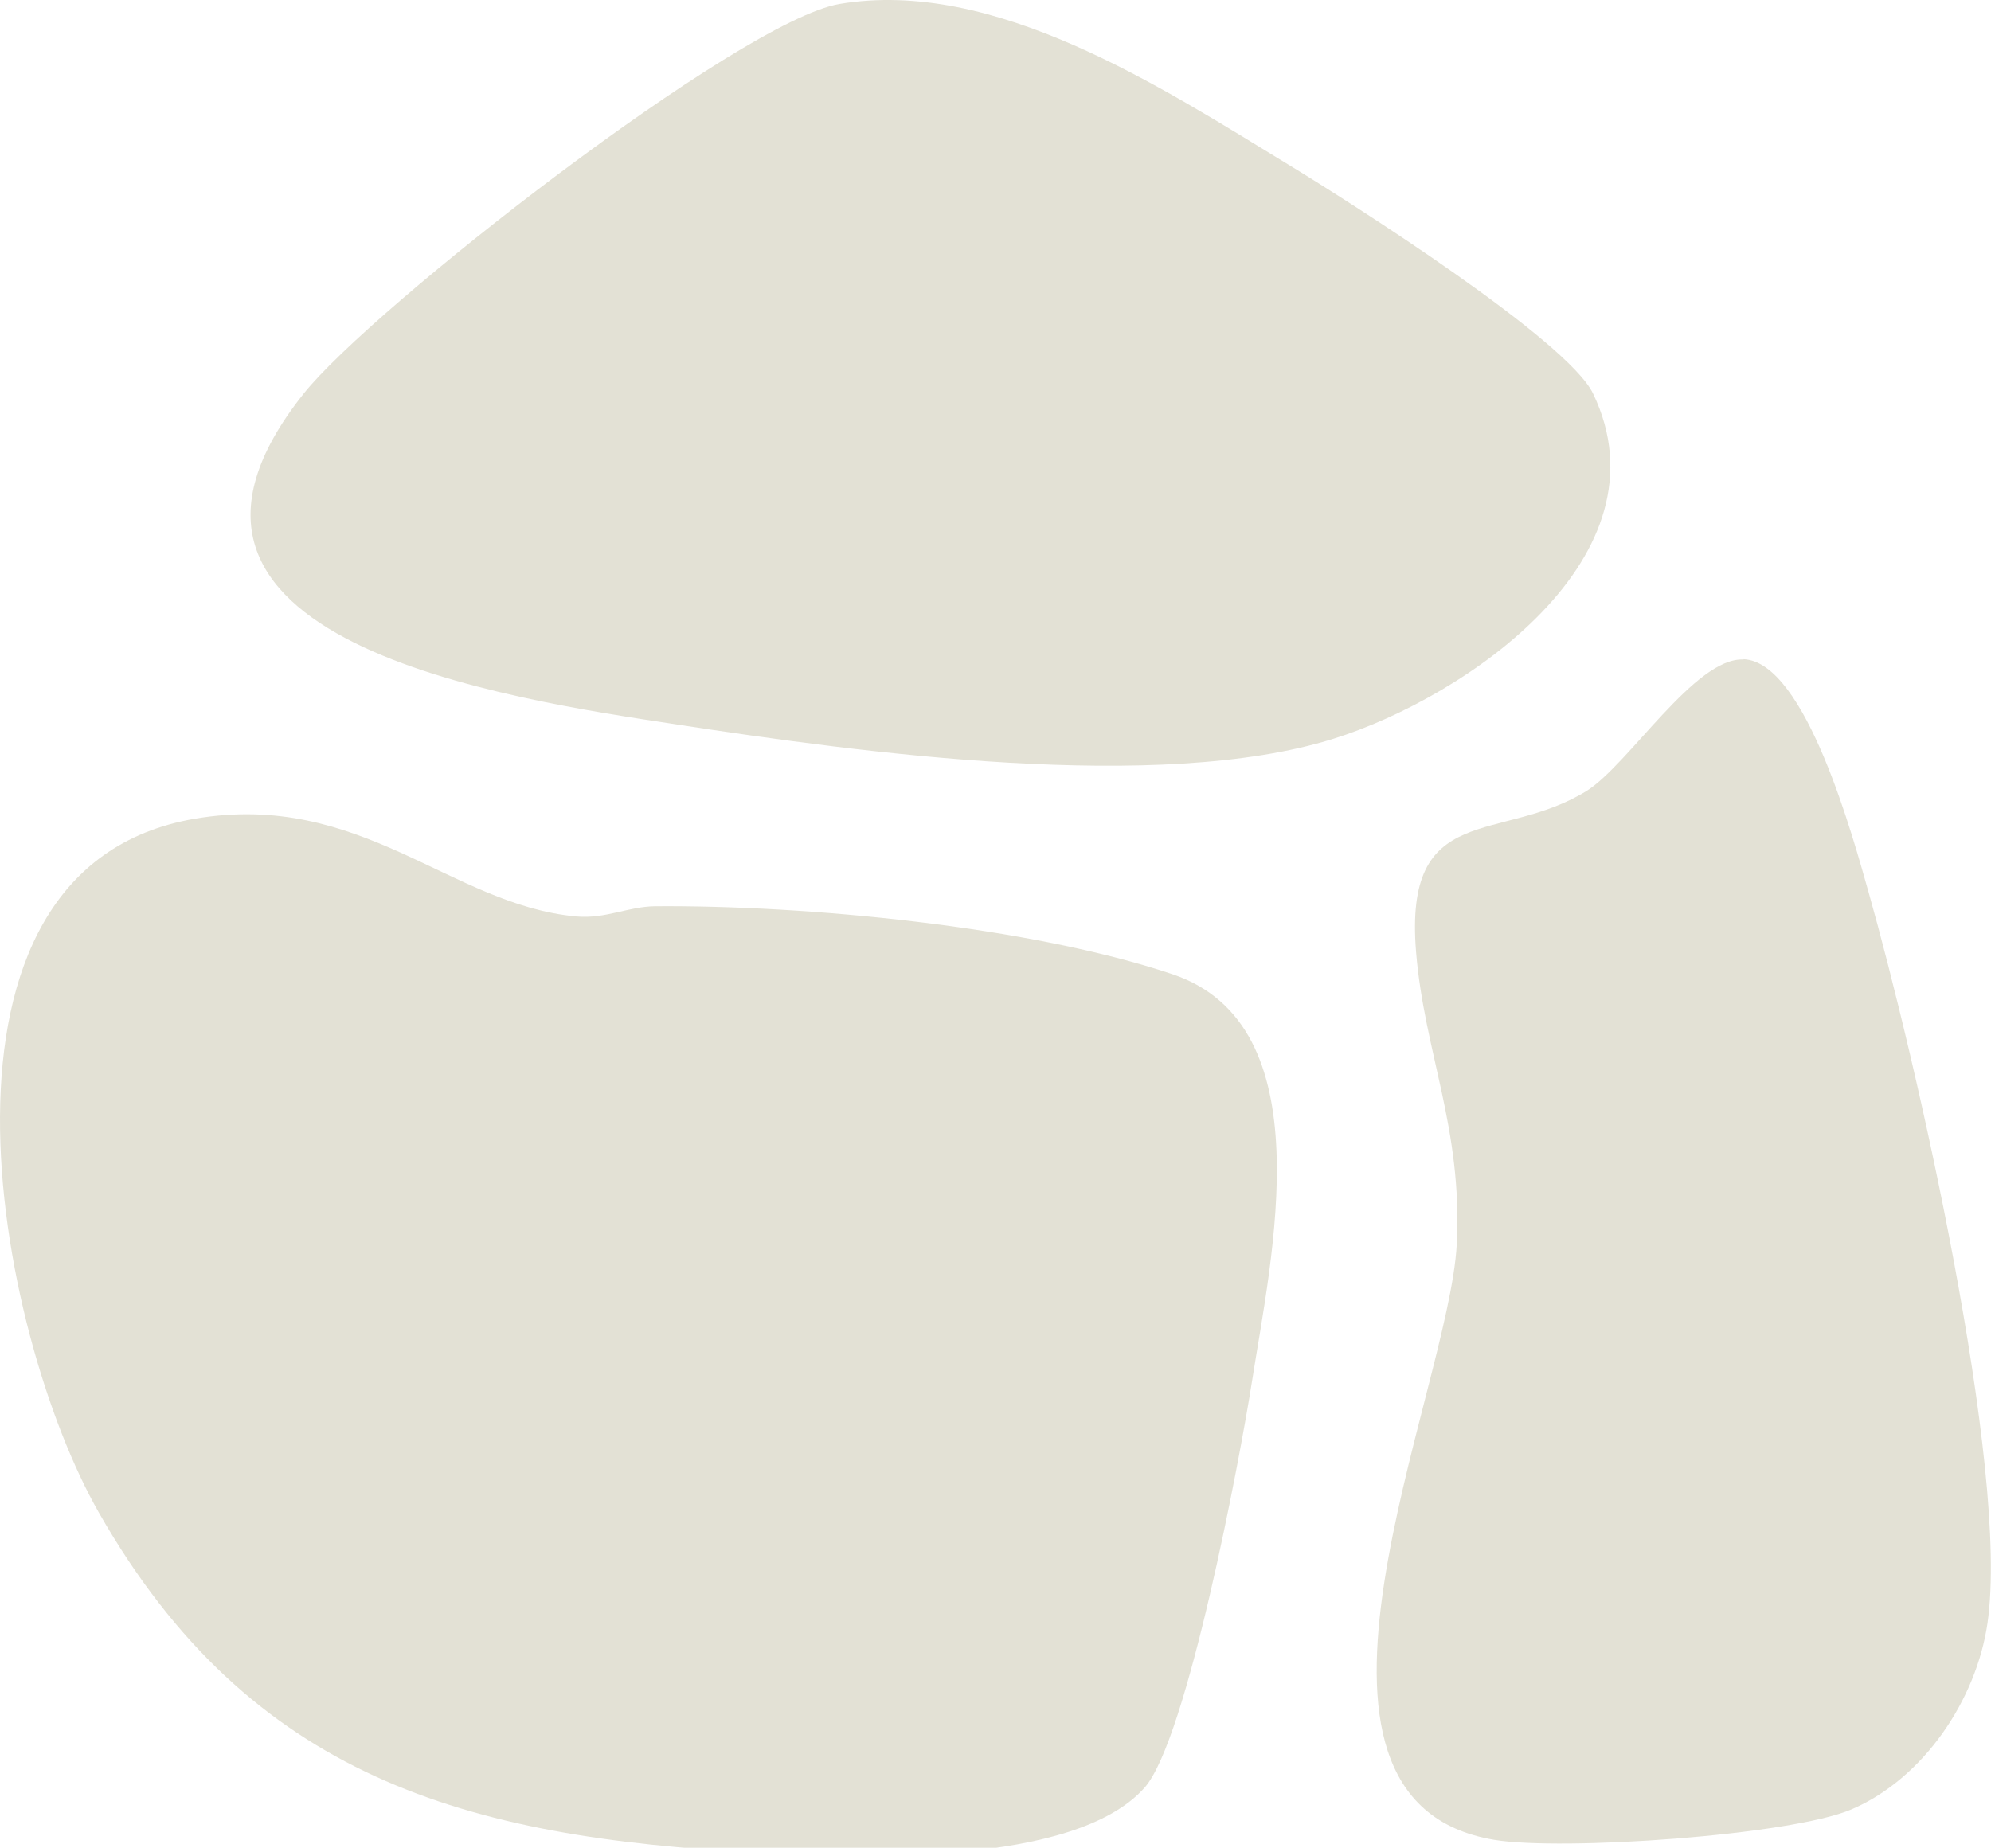 <svg xmlns="http://www.w3.org/2000/svg" fill="none" viewBox="0 0 237 220" height="220" width="237">
<path fill="#E3E1D5" d="M23.215 97.476C42.987 94.125 53.652 107.765 68.617 109.119C72.104 109.424 74.779 107.935 77.995 107.901C95.94 107.765 122.518 110.27 139.548 115.99C157.661 122.048 151.33 149.735 149.028 164.492C147.572 173.799 141.308 207.07 136.264 212.824C127.935 222.267 101.899 221.218 90.015 220.575C55.48 218.815 29.783 211.639 11.805 180.162C-0.519 158.636 -11.15 103.332 23.215 97.476Z"></path>
<path fill="#E3E1D5" d="M99.935 0.473C118.319 -2.641 138.092 10.289 153.361 19.596C160.81 24.131 186.541 40.479 189.622 46.842C198.967 66.236 174.522 83.024 158.711 87.965C137.956 94.464 102.61 89.624 80.636 86.273C60.66 83.227 12.719 76.356 36.114 46.91C44.172 36.722 88.085 2.47 99.935 0.473Z"></path>
<path fill="#E3E1D5" d="M207.567 78.489C214.981 78.827 220.669 100.048 222.43 106.242C227.915 125.602 239.257 174.882 236.582 193.261C235.262 202.365 228.998 211.741 220.399 215.43C213.119 218.544 185.898 220.405 177.84 219.052C149.806 214.347 172.491 165.879 173.405 148.144C174.116 134.335 169.545 125.298 168.563 113.35C167.074 95.209 178.653 100.522 188.878 94.159C193.855 91.045 201.777 78.251 207.533 78.522L207.567 78.489Z"></path>
</svg>
